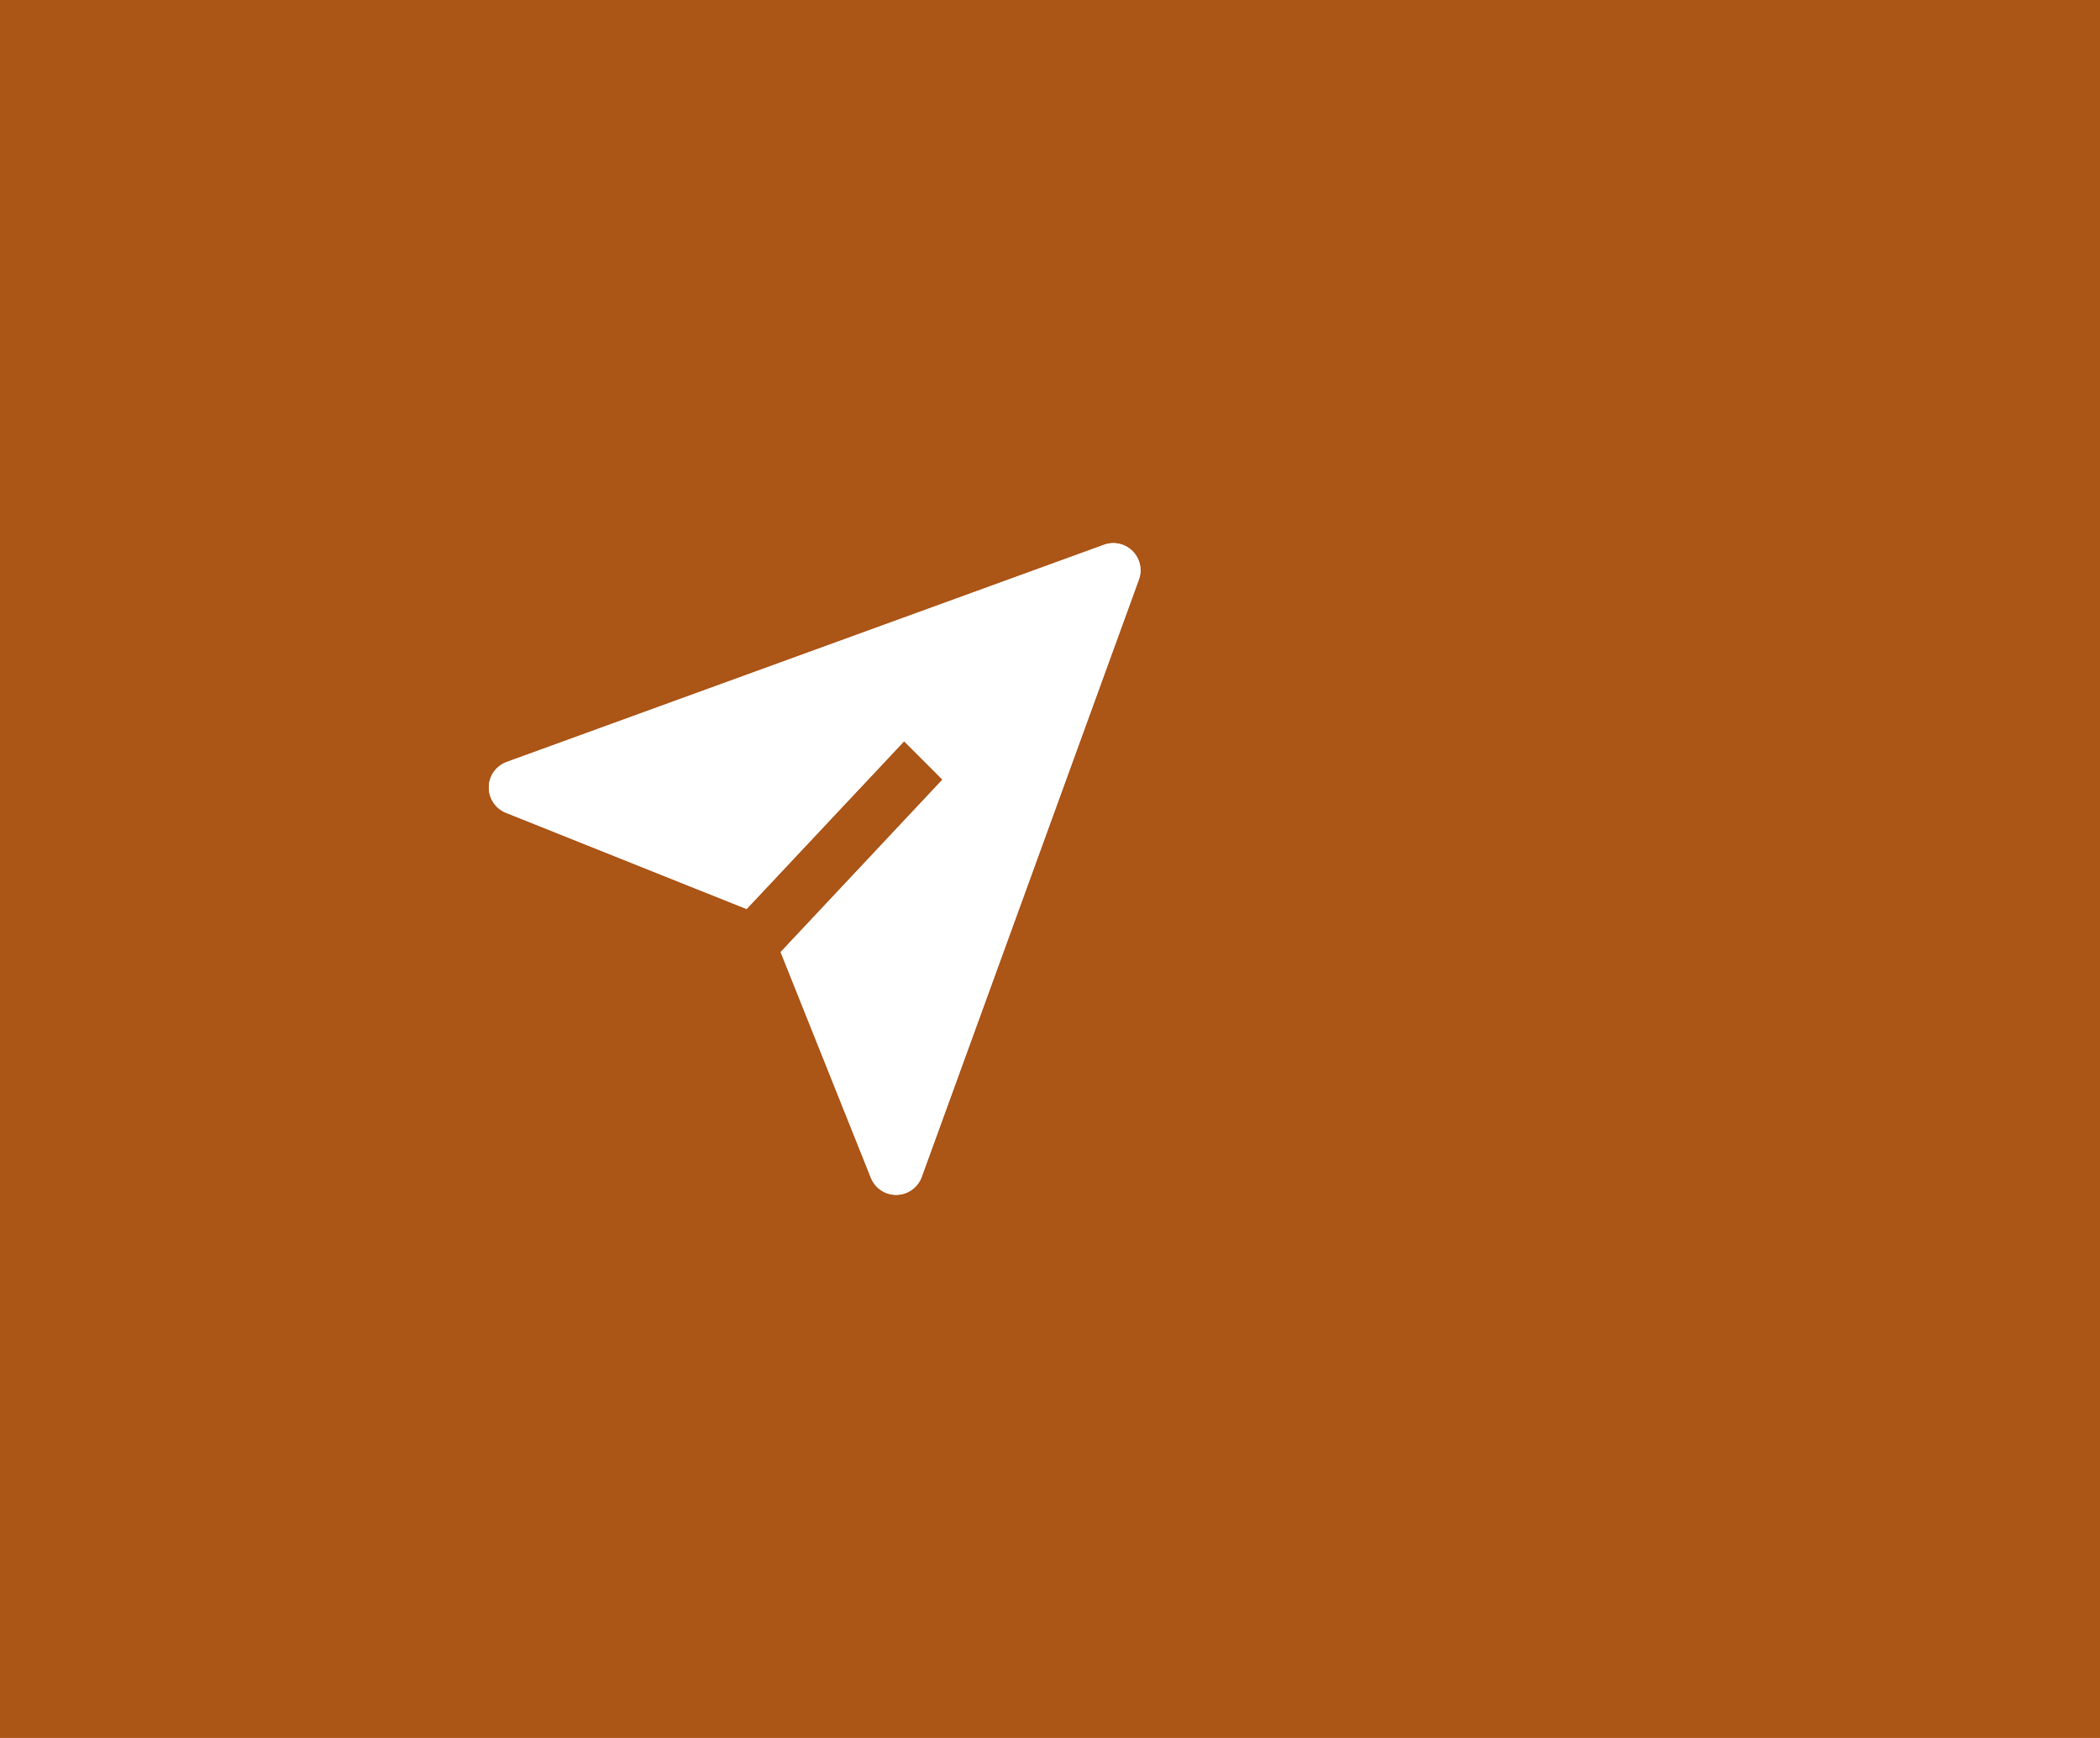 <svg width="58" height="48" viewBox="0 0 58 48" fill="none" xmlns="http://www.w3.org/2000/svg">
<rect width="58" height="48" fill="#AB5517"/>
<path d="M31.455 16.005C31.503 15.871 31.512 15.726 31.482 15.587C31.451 15.448 31.381 15.321 31.28 15.22C31.179 15.12 31.052 15.05 30.913 15.018C30.774 14.988 30.629 14.997 30.495 15.045L13.995 21.045C13.852 21.097 13.729 21.191 13.64 21.314C13.552 21.438 13.503 21.585 13.501 21.737C13.498 21.889 13.542 22.038 13.626 22.165C13.71 22.291 13.83 22.389 13.971 22.446L20.62 25.105L24.971 20.471L26.031 21.531L21.561 26.295L24.054 32.529C24.11 32.67 24.208 32.791 24.335 32.875C24.461 32.959 24.61 33.002 24.762 33C24.914 32.998 25.062 32.949 25.185 32.861C25.309 32.773 25.403 32.649 25.455 32.507L31.455 16.005Z" fill="white"/>
<path d="M31.455 16.005C31.503 15.871 31.512 15.726 31.482 15.587C31.451 15.448 31.381 15.321 31.28 15.22C31.179 15.12 31.052 15.05 30.913 15.018C30.774 14.988 30.629 14.997 30.495 15.045L13.995 21.045C13.852 21.097 13.729 21.191 13.64 21.314C13.552 21.438 13.503 21.585 13.501 21.737C13.498 21.889 13.542 22.038 13.626 22.165C13.71 22.291 13.83 22.389 13.971 22.446L20.62 25.105L24.971 20.471L26.031 21.531L21.561 26.295L24.054 32.529C24.11 32.67 24.208 32.791 24.335 32.875C24.461 32.959 24.61 33.002 24.762 33C24.914 32.998 25.062 32.949 25.185 32.861C25.309 32.773 25.403 32.649 25.455 32.507L31.455 16.005Z" fill="white"/>
</svg>
